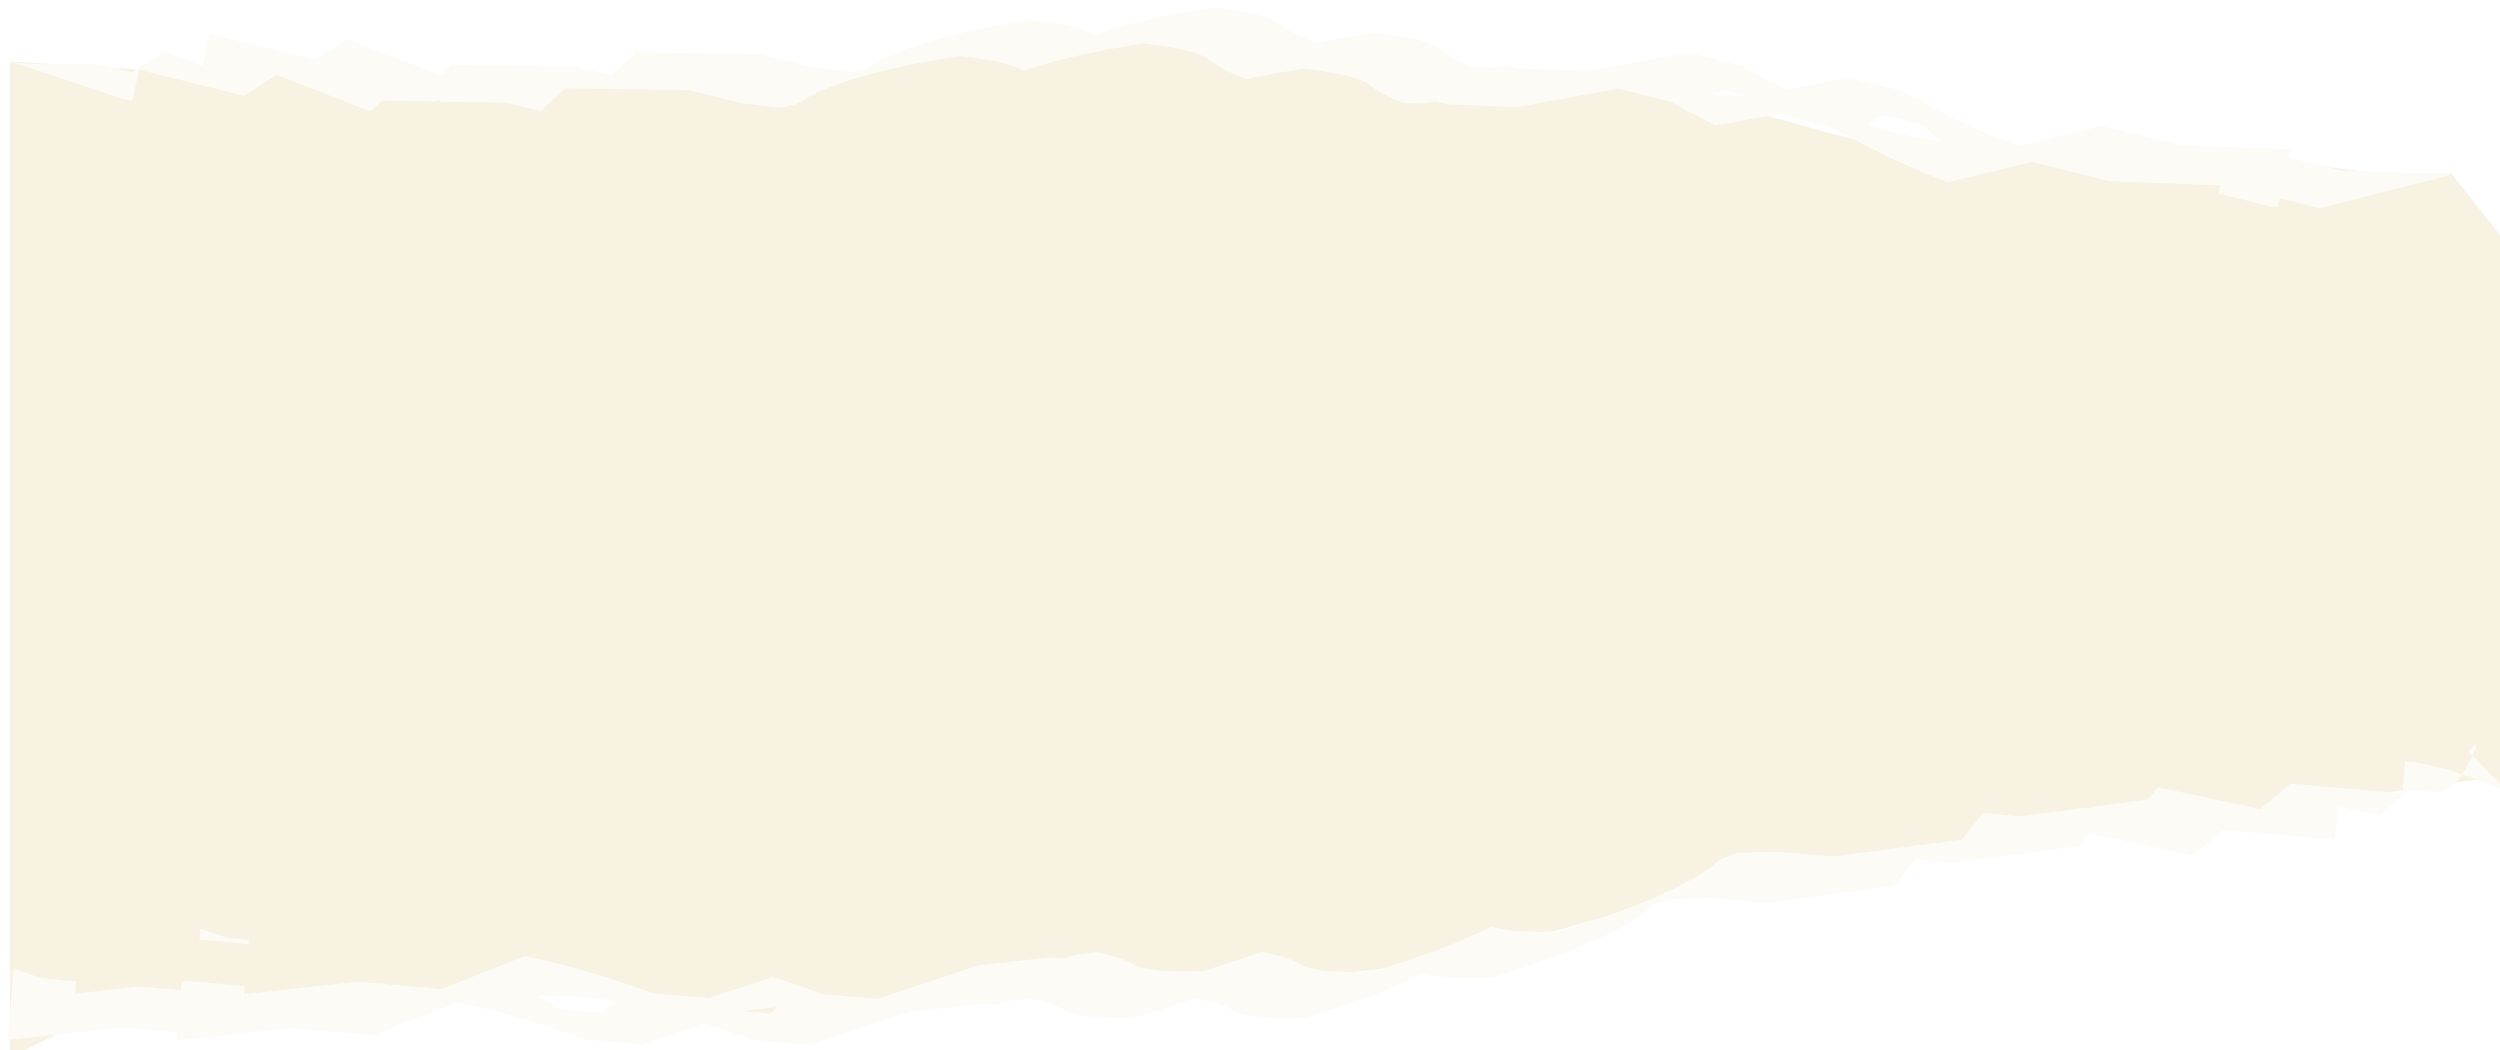 <?xml version="1.0" encoding="UTF-8"?> <svg xmlns="http://www.w3.org/2000/svg" xmlns:xlink="http://www.w3.org/1999/xlink" id="_Слой_1" data-name="Слой 1" viewBox="0 0 1260.38 529.42"><defs><style> .cls-1 { filter: url(#drop-shadow-1); } .cls-2 { fill: #fdfbf6; } .cls-2, .cls-3 { stroke-width: 0px; } .cls-3 { fill: #f8f2e3; } </style><filter id="drop-shadow-1" filterUnits="userSpaceOnUse"><feOffset dx="3.83" dy="3.83"></feOffset><feGaussianBlur result="blur" stdDeviation="2.87"></feGaussianBlur><feFlood flood-color="#89827e" flood-opacity=".35"></feFlood><feComposite in2="blur" operator="in"></feComposite><feComposite in="SourceGraphic"></feComposite></filter></defs><g class="cls-1"><path class="cls-3" d="m71.91,508.2h77.82c35.37,0,99.04-21.22,99.04-21.22l91.96,21.22h91.96l106.11-14.15h77.82l113.19-14.15,28.3-7.07,21.22-7.07,99.04-28.3s127.34-21.22,141.48-21.22,84.89-7.07,84.89-7.07l49.52-7.07,99.04-14.15,7.07,7.07V119.45l-28.3-35.71h-35.37l-56.59-7.07h-155.63c-28.3,0-141.48-35.37-141.48-35.37l-176.86-14.15-141.48-14.15-141.48,28.3-113.19-7.07H114.35L1.17,27.15v502.27l42.45-21.22h28.3Z"></path><g><path class="cls-2" d="m121.39,472.06l.18-2.07c-5.55-.48-10.58-.92-10.58-.92l-13.79-4.75-.49,5.59c8.83.77,24.68,2.15,24.68,2.15Z"></path><path class="cls-2" d="m1245.03,371l-4.59,3.85c.35.47,19.94,20.15,19.94,20.15h0l-30.67-11.14-17.08-3.66-.37.06-3.51-.31-1.41,16.16c-13.69-1.19-30.99-2.7-42.29-3.68l-14.1-1.23-15.32,12.87-17.08-3.66-.37.06.13-.11-34.16-7.32-4.9,6.13-27.71,3.68-1.09.92-2.23-.48-33.62,4.46-18.79-1.63-10.62,13.28-64.65,8.58-28.19-2.45-20.39.54s-7.69,2.53-9.68,4.28c-21.71,19.08-79.93,35.32-79.93,35.32,0,0-25.1,1.4-34-2.46-25.77,13.09-60.08,22.68-60.08,22.68,0,0-27.7,1.56-35.24-3.07-4.54-2.78-12.34-5.03-20.69-6.81-16.1,5.88-29.25,9.57-29.25,9.57,0,0-27.7,1.56-35.24-3.07-4.13-2.53-10.96-4.63-18.44-6.33l-10.4,1.16-6.4,2.11-7.05-.61-35.85,3.98-51.17,16.85-28.19-2.45s-10.31-3.93-24.82-8.45l-32.17,10.59-28.19-2.45s-33.11-12.64-64.52-18.7l-41.81,16.55-42.29-3.68-57.36,6.37.37-4.23-28.19-2.45-3.6.4-.37,4.27s-12.38-1.08-21.36-1.86l-32.04,3.56.55-6.3c-7.39-.64-17.63-1.53-17.63-1.53l-13.79-4.75-3.13,35.94,57.36-6.37,28.19,2.45-.37,4.23,57.36-6.37,42.29,3.68,41.81-16.55c31.41,6.06,64.52,18.7,64.52,18.7l28.19,2.45,32.17-10.59c14.51,4.52,24.82,8.45,24.82,8.45l28.19,2.45,51.17-16.85,35.85-3.98,7.05.61,6.4-2.11,10.4-1.15c7.48,1.7,14.32,3.79,18.44,6.33,7.54,4.62,35.24,3.07,35.24,3.07,0,0,13.15-3.69,29.25-9.57,8.35,1.78,16.16,4.03,20.69,6.81,7.54,4.63,35.24,3.07,35.24,3.07,0,0,34.31-9.59,60.08-22.68,8.9,3.86,34,2.46,34,2.46,0,0,58.22-16.24,79.93-35.32,1.99-1.75,9.68-4.28,9.68-4.28l20.39-.54,28.19,2.45,64.65-8.58,10.62-13.28,18.79,1.63,33.62-4.46,2.23.48,1.09-.92,27.71-3.68,4.9-6.13,51.48,11.03,15.32-12.87,14.1,1.23c11.3.98,28.59,2.49,42.29,3.68l1.46-16.74,20.91,4.48,15.32-12.87,14.1,1.23c11.3.98,19.9-24.59,19.9-24.59Zm-945.6,135.77l-21.14-1.84-11.19-6.87c7.93-.03,16.68.24,25.9,1.05,4.33.38,8.85.99,13.45,1.76l-7.02,5.9Zm85.18.31l-14.09-1.23,17.92-1.99-3.83,3.22Z"></path></g><path class="cls-2" d="m59.11,46.33h.36s3.3.81,3.3.81l3.6-15.79c12.86,3.17,29.1,7.18,39.7,9.8l13.23,3.27,16.37-10.5,15.73,6.11h.36s-.14.08-.14.08l31.46,12.22,5.52-5.35,26.87.4,1.17-.75,2.06.8,32.6.48,17.65,4.36,11.96-11.59,62.69.93,26.47,6.53,19.47,2.44s7.67-1.38,9.81-2.82c23.32-15.71,80.97-23.3,80.97-23.3,0,0,24.07,2.27,31.99,7.39,26.34-9.19,60.31-13.69,60.31-13.69,0,0,26.57,2.49,33.09,8.17,3.92,3.41,11.03,6.78,18.73,9.75,16.14-3.47,29.16-5.21,29.16-5.21,0,0,26.57,2.49,33.09,8.17,3.57,3.11,9.77,6.18,16.65,8.95l10.05.37,6.38-1.15,6.62,1.63,34.66,1.28,51.03-9.22,26.47,6.53s9.26,5.39,22.43,11.98l32.08-5.79,26.47,6.53s29.72,17.32,58.74,27.9l42.08-10.28,39.7,9.8,55.45,2.05-.94,4.13,26.47,6.53,3.48.13.95-4.17s11.63,2.87,20.05,4.95l66.57-17.01-55.45-2.05-26.47-6.53.94-4.13-55.45-2.05-39.7-9.8-42.08,10.28c-29.02-10.57-58.74-27.9-58.74-27.9l-26.47-6.53-32.08,5.79c-13.17-6.59-22.43-11.98-22.43-11.98l-26.47-6.53-51.03,9.22-34.66-1.28-6.62-1.63-6.38,1.15-10.05-.37c-6.88-2.77-13.09-5.84-16.66-8.95-6.52-5.67-33.09-8.17-33.09-8.17,0,0-13.03,1.73-29.16,5.21-7.69-2.98-14.8-6.34-18.73-9.75-6.52-5.67-33.09-8.17-33.09-8.17,0,0-33.97,4.49-60.31,13.69-7.92-5.12-31.99-7.39-31.99-7.39,0,0-57.65,7.58-80.97,23.3-2.14,1.44-9.81,2.82-9.81,2.82l-19.47-2.44-26.47-6.53-62.69-.93-11.96,11.59-17.65-4.35-32.6-.48-2.06-.8-1.17.75-26.87-.4-5.52,5.35-47.42-18.41-16.37,10.5-13.23-3.27c-10.61-2.62-26.85-6.63-39.7-9.8l-3.73,16.35-19.26-7.48-16.37,10.5-13.23-3.27c-10.61-2.62-35.35,1.03-48.2-2.14l57.94,19.18Zm886.26,7.8l19.85,4.9,9.68,8.42c-7.55-1.13-15.83-2.67-24.48-4.81-4.06-1-8.28-2.27-12.55-3.71l7.5-4.81Zm-80.98-12.72l13.23,3.27-17.33-.64,4.09-2.63Z"></path></g></svg> 